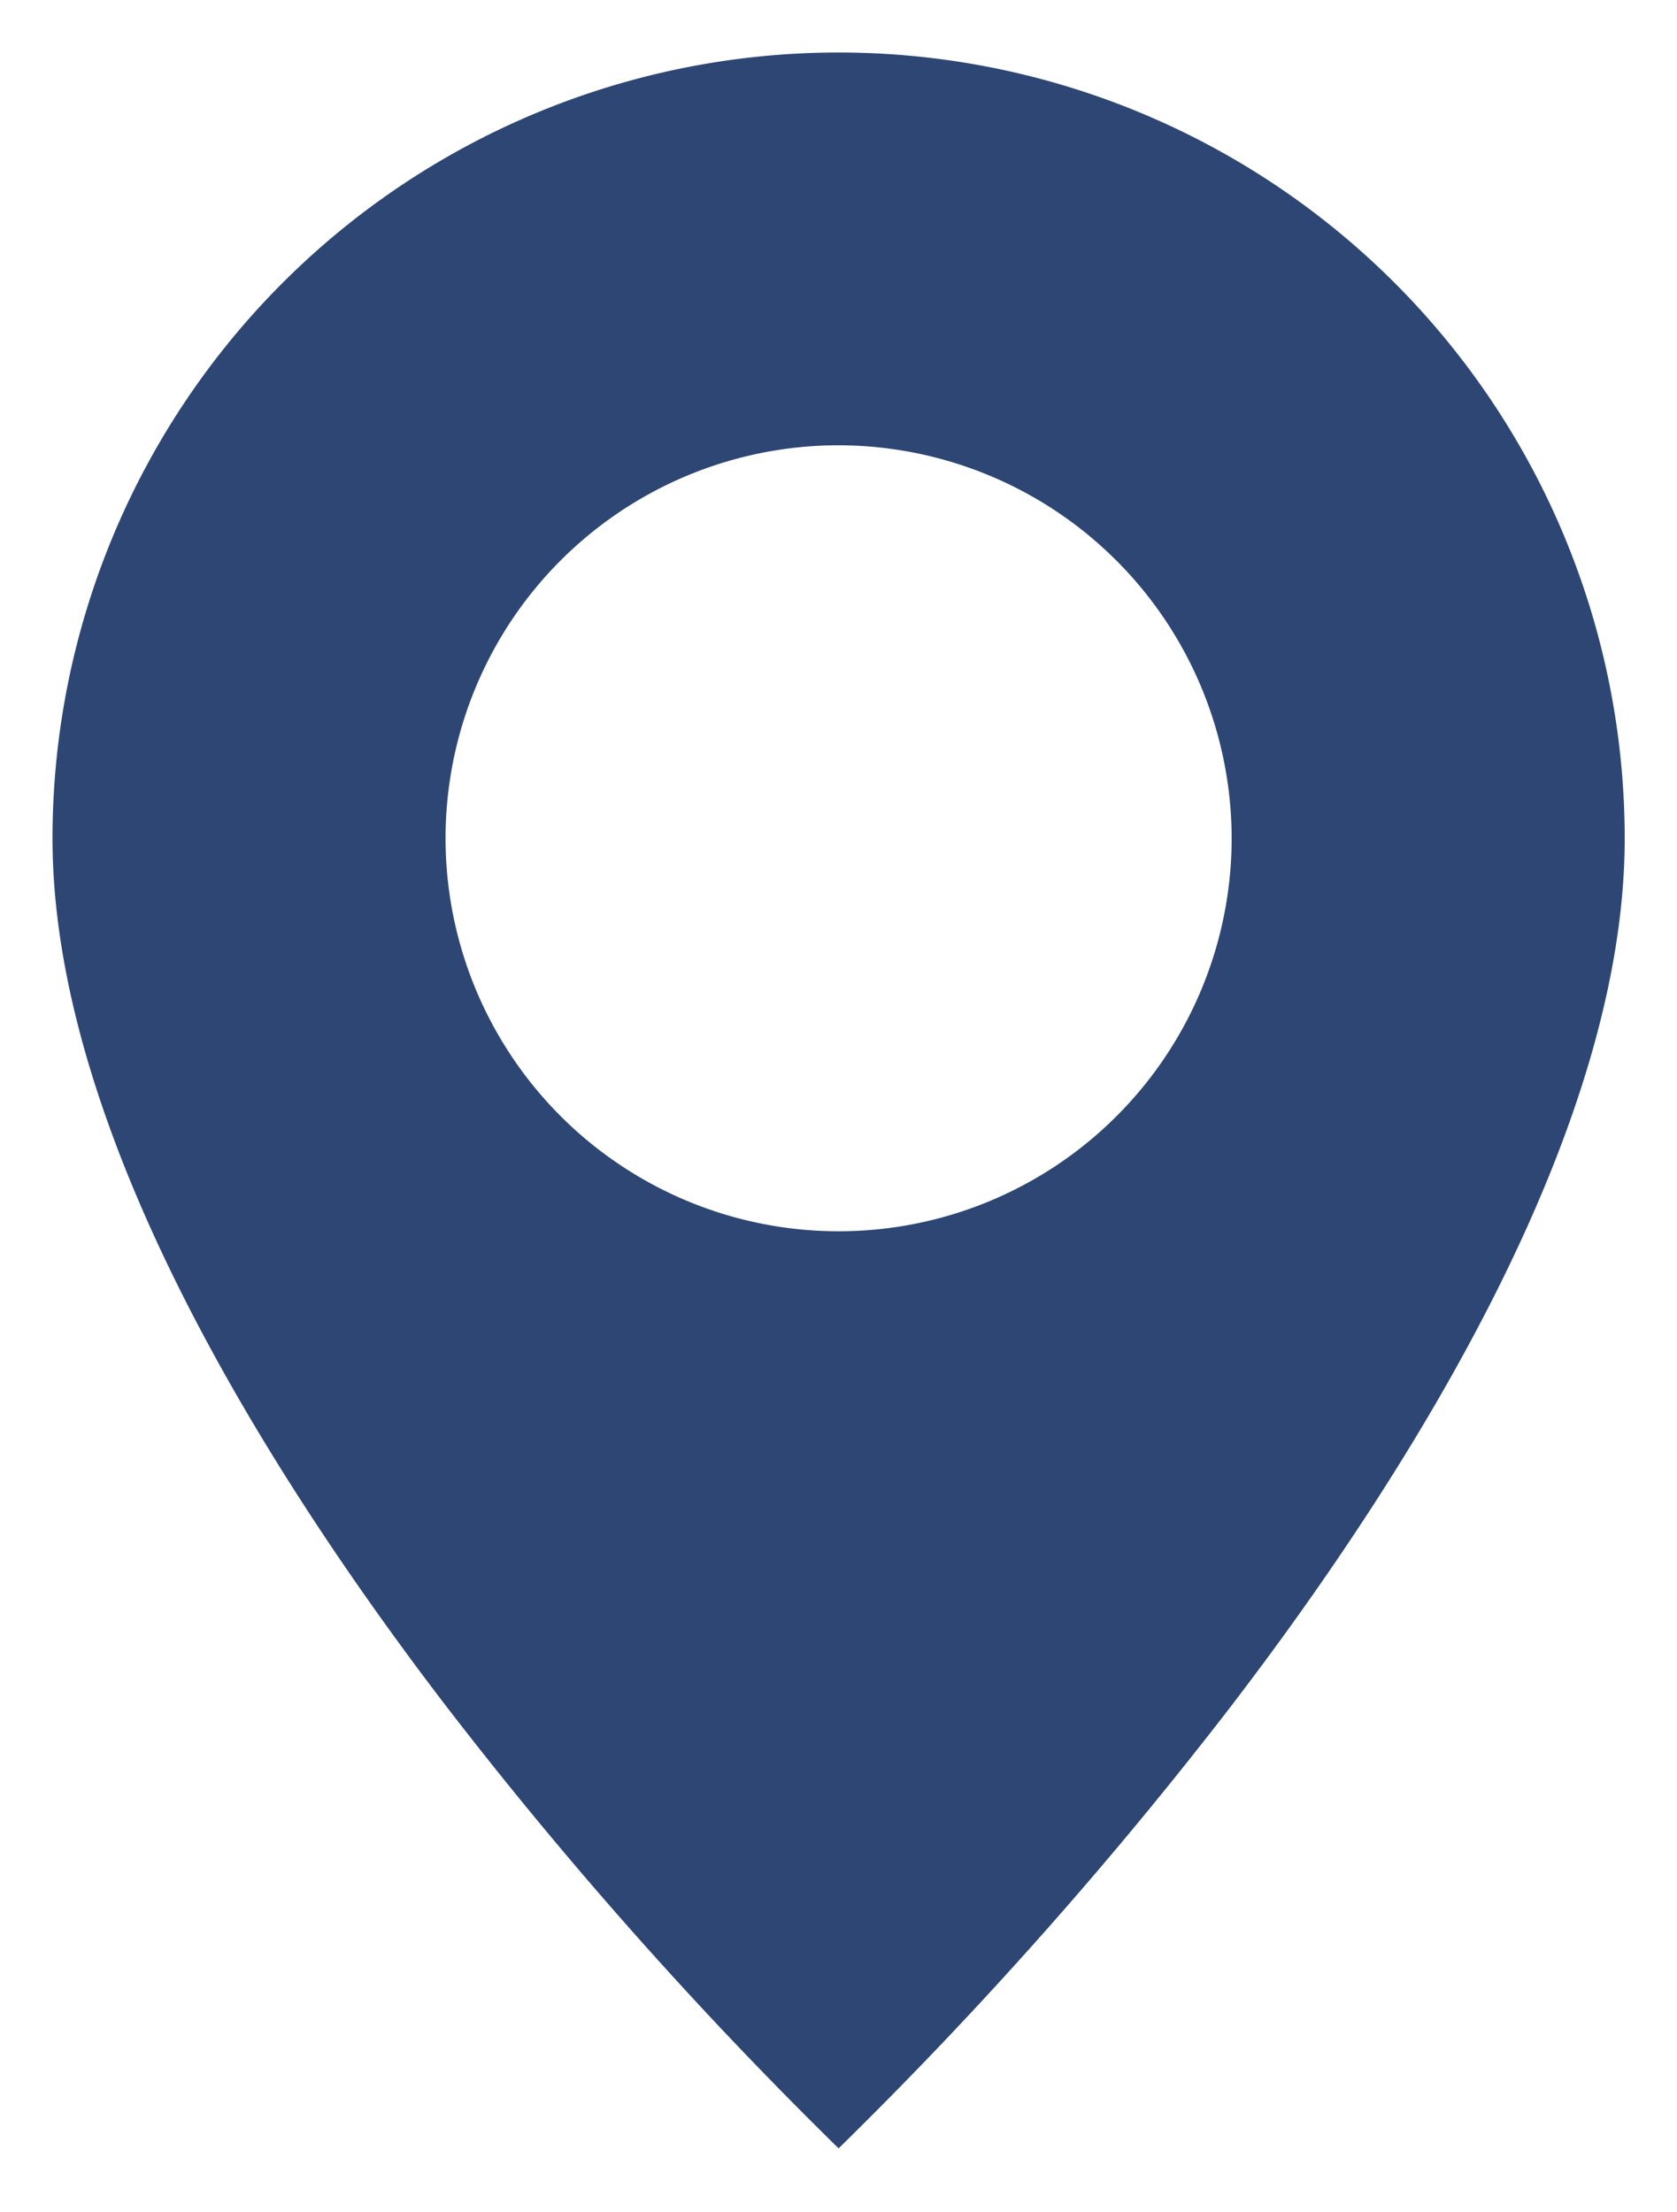 <svg xmlns="http://www.w3.org/2000/svg" width="16" height="21.109" viewBox="0 0 16 21.109">
  <path id="Subtraction_3" data-name="Subtraction 3" d="M5887.5,7183h0a40.543,40.543,0,0,1-3.75-4.227c-1.711-2.236-3.75-5.487-3.75-8.272a7.5,7.5,0,1,1,15,0c0,2.785-2.039,6.036-3.75,8.272A40.531,40.531,0,0,1,5887.5,7183Zm0-16.251a3.75,3.75,0,1,0,3.75,3.751A3.755,3.755,0,0,0,5887.5,7166.749Z" transform="translate(-5879.499 -7162.5)" fill="#2d4673" stroke="rgba(0,0,0,0)" stroke-miterlimit="10" stroke-width="1"/>
</svg>

